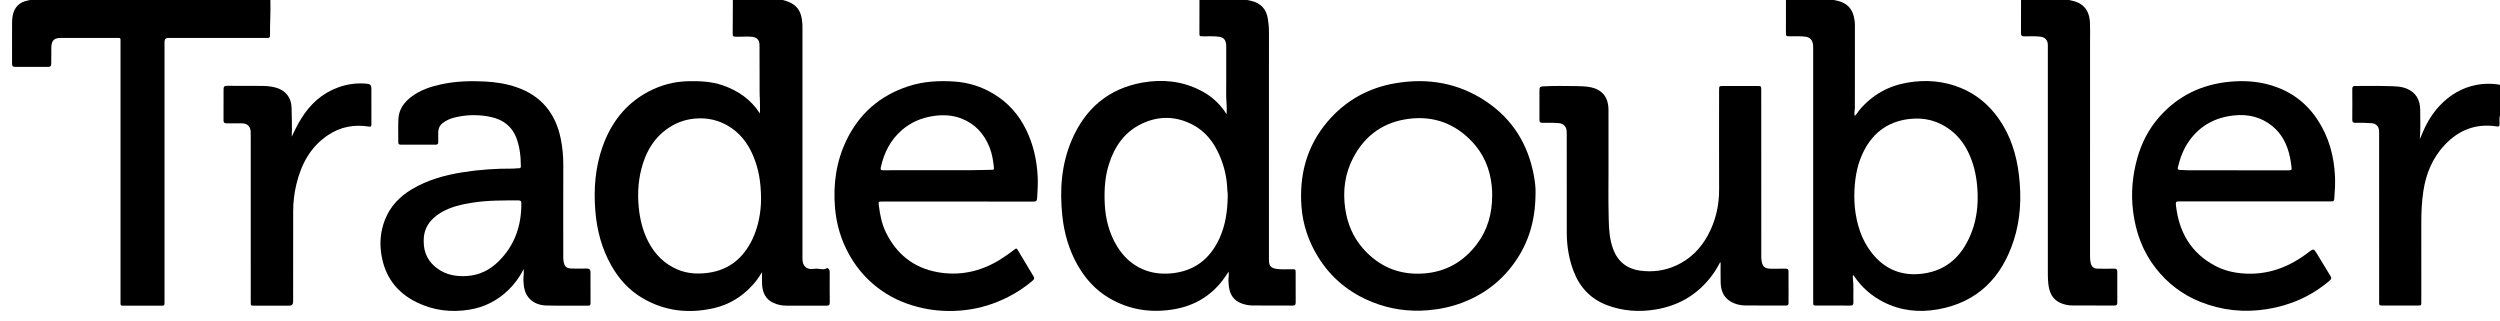 <svg width="187" height="24" viewBox="0 0 187 24" fill="none" xmlns="http://www.w3.org/2000/svg">
<path d="M58.551 0C58.889 0.087 59.21 0.201 59.481 0.438C59.896 0.801 59.977 1.291 60.021 1.8C60.029 1.889 60.024 1.98 60.024 2.07C60.024 7.84 60.024 13.61 60.024 19.379C60.024 19.914 60.356 20.2 60.878 20.109C61.012 20.086 61.144 20.094 61.279 20.111C61.461 20.136 61.649 20.179 61.822 20.07C61.887 20.03 61.928 20.064 61.973 20.106C62.057 20.185 62.062 20.285 62.062 20.391C62.061 21.133 62.055 21.875 62.066 22.617C62.069 22.818 61.998 22.868 61.809 22.866C60.808 22.859 59.808 22.863 58.808 22.862C58.47 22.862 58.145 22.792 57.839 22.649C57.267 22.383 57.042 21.891 57.005 21.294C56.987 21.001 57.002 20.705 57.002 20.355C56.761 20.761 56.514 21.091 56.228 21.396C55.454 22.222 54.525 22.786 53.431 23.041C51.54 23.48 49.724 23.288 48.032 22.283C47.043 21.695 46.295 20.865 45.729 19.866C45.006 18.588 44.642 17.203 44.528 15.743C44.402 14.118 44.524 12.522 45.07 10.977C45.702 9.19 46.784 7.773 48.471 6.87C49.414 6.365 50.42 6.095 51.491 6.074C52.36 6.057 53.221 6.092 54.053 6.38C55.195 6.775 56.152 7.419 56.844 8.49C56.844 8.133 56.861 7.814 56.84 7.498C56.809 7.034 56.821 6.569 56.818 6.105C56.811 5.189 56.814 4.272 56.811 3.356C56.809 2.98 56.603 2.787 56.236 2.751C55.85 2.713 55.468 2.759 55.084 2.747C54.814 2.739 54.805 2.73 54.806 2.458C54.809 1.639 54.814 0.819 54.818 0H58.551ZM56.927 14.973C56.933 13.557 56.721 12.476 56.249 11.455C55.886 10.668 55.364 10.004 54.637 9.525C53.82 8.987 52.922 8.78 51.947 8.873C51.18 8.946 50.492 9.213 49.871 9.661C48.988 10.298 48.431 11.176 48.101 12.199C47.762 13.253 47.67 14.334 47.772 15.443C47.858 16.38 48.07 17.273 48.507 18.105C48.996 19.037 49.703 19.743 50.674 20.158C51.428 20.48 52.219 20.514 53.016 20.4C54.546 20.181 55.596 19.297 56.262 17.932C56.759 16.911 56.912 15.809 56.927 14.973Z" fill="black"/>
<path d="M93.299 0C93.392 0.021 93.486 0.042 93.579 0.062C94.287 0.22 94.715 0.667 94.832 1.383C94.887 1.714 94.918 2.047 94.918 2.384C94.916 8.07 94.916 13.757 94.916 19.443C94.916 19.875 95.048 20.044 95.471 20.112C95.865 20.175 96.264 20.13 96.661 20.139C96.903 20.144 96.914 20.15 96.914 20.387C96.915 21.13 96.912 21.872 96.917 22.614C96.918 22.78 96.878 22.859 96.691 22.857C95.691 22.849 94.691 22.855 93.69 22.85C93.407 22.848 93.13 22.793 92.863 22.694C92.255 22.469 91.979 21.999 91.915 21.381C91.892 21.151 91.869 20.92 91.905 20.687C91.922 20.582 91.908 20.472 91.908 20.314C91.735 20.564 91.599 20.779 91.444 20.979C90.528 22.163 89.321 22.867 87.861 23.125C86.135 23.429 84.487 23.191 82.961 22.293C81.941 21.693 81.172 20.836 80.592 19.808C79.949 18.669 79.597 17.431 79.461 16.136C79.256 14.191 79.393 12.278 80.174 10.46C81.186 8.105 82.929 6.623 85.462 6.176C86.953 5.914 88.417 6.057 89.789 6.76C90.418 7.083 91.12 7.566 91.754 8.543C91.754 8.3 91.771 8.06 91.751 7.823C91.699 7.224 91.726 6.624 91.722 6.024C91.716 5.191 91.722 4.359 91.722 3.526C91.722 3.403 91.723 3.281 91.688 3.161C91.619 2.919 91.457 2.788 91.209 2.751C90.806 2.692 90.402 2.723 89.999 2.717C89.718 2.714 89.715 2.714 89.716 2.44C89.716 1.627 89.719 0.814 89.72 0C90.913 0 92.107 0 93.299 0ZM91.832 14.758C91.832 14.668 91.836 14.578 91.831 14.488C91.826 14.391 91.806 14.295 91.803 14.199C91.776 13.298 91.576 12.436 91.216 11.612C90.79 10.634 90.167 9.824 89.207 9.325C87.935 8.664 86.637 8.652 85.359 9.277C84.102 9.892 83.367 10.963 82.95 12.275C82.649 13.221 82.591 14.193 82.632 15.18C82.681 16.352 82.957 17.45 83.573 18.45C84.037 19.203 84.661 19.786 85.476 20.139C86.129 20.422 86.814 20.508 87.525 20.454C89.28 20.321 90.492 19.411 91.216 17.829C91.659 16.86 91.811 15.819 91.832 14.759L91.832 14.758Z" fill="black"/>
<path d="M137.167 0C137.285 0.027 137.405 0.05 137.522 0.08C138.118 0.238 138.509 0.606 138.661 1.215C138.716 1.435 138.748 1.657 138.748 1.885C138.745 3.937 138.743 5.989 138.744 8.042C138.744 8.245 138.677 8.448 138.731 8.673C138.892 8.539 138.974 8.361 139.096 8.218C140.051 7.09 141.264 6.416 142.706 6.175C144.06 5.948 145.391 6.052 146.673 6.579C147.844 7.061 148.777 7.843 149.506 8.88C150.395 10.146 150.837 11.575 151.017 13.096C151.213 14.748 151.143 16.389 150.629 17.977C149.722 20.778 147.911 22.613 144.96 23.139C143.558 23.39 142.185 23.251 140.894 22.596C140.015 22.149 139.284 21.522 138.721 20.704C138.693 20.663 138.676 20.61 138.61 20.589C138.577 20.662 138.589 20.739 138.597 20.811C138.665 21.41 138.616 22.011 138.635 22.61C138.641 22.793 138.581 22.859 138.394 22.857C137.561 22.849 136.727 22.854 135.894 22.854C135.628 22.854 135.626 22.85 135.626 22.583C135.625 19.846 135.625 17.11 135.625 14.373C135.625 10.785 135.624 7.197 135.625 3.609C135.625 3.466 135.625 3.325 135.583 3.187C135.503 2.923 135.332 2.785 135.061 2.746C134.677 2.691 134.292 2.723 133.908 2.716C133.587 2.711 133.587 2.715 133.587 2.401C133.588 1.601 133.589 0.8 133.59 0C134.782 0 135.974 0 137.167 0ZM138.702 14.631C138.708 14.929 138.709 15.224 138.741 15.521C138.876 16.77 139.234 17.934 140.021 18.932C141.003 20.177 142.303 20.676 143.848 20.465C145.735 20.207 146.867 19.011 147.506 17.291C147.875 16.295 147.977 15.253 147.913 14.187C147.859 13.287 147.684 12.423 147.325 11.599C147.003 10.859 146.538 10.218 145.9 9.729C144.98 9.024 143.929 8.762 142.783 8.904C141.105 9.112 139.965 10.046 139.282 11.574C138.848 12.545 138.716 13.578 138.702 14.631Z" fill="black"/>
<path d="M20.224 0C20.254 0.885 20.186 1.767 20.197 2.652C20.199 2.782 20.15 2.845 20.017 2.837C19.953 2.833 19.889 2.837 19.825 2.837C17.414 2.837 15.003 2.837 12.592 2.837C12.402 2.837 12.306 2.931 12.306 3.12C12.306 9.58 12.306 16.04 12.306 22.5C12.306 22.909 12.324 22.863 11.941 22.863C11.081 22.865 10.222 22.864 9.363 22.863C8.985 22.863 9.015 22.898 9.015 22.504C9.015 16.063 9.015 9.622 9.015 3.182C9.015 2.806 9.055 2.837 8.676 2.836C7.304 2.836 5.932 2.836 4.559 2.836C4.048 2.836 3.85 3.028 3.84 3.544C3.832 3.95 3.829 4.357 3.832 4.764C3.834 4.934 3.776 5.004 3.597 5.003C2.776 4.996 1.955 4.996 1.135 5.002C0.958 5.004 0.9 4.936 0.901 4.763C0.905 3.73 0.9 2.698 0.903 1.665C0.903 1.498 0.92 1.329 0.951 1.165C1.072 0.527 1.463 0.148 2.105 0.032C2.155 0.023 2.204 0.011 2.254 0C8.244 0 14.234 0 20.224 0Z" fill="black"/>
<path d="M154.753 0C155.021 0.061 155.293 0.109 155.538 0.246C156.098 0.56 156.299 1.082 156.329 1.684C156.351 2.141 156.336 2.6 156.336 3.059C156.336 8.435 156.336 13.812 156.335 19.189C156.335 19.332 156.347 19.472 156.372 19.612C156.432 19.95 156.595 20.094 156.936 20.097C157.34 20.101 157.744 20.104 158.148 20.096C158.317 20.092 158.373 20.155 158.372 20.321C158.367 21.089 158.368 21.857 158.374 22.625C158.375 22.789 158.325 22.855 158.154 22.854C157.102 22.849 156.051 22.856 154.999 22.848C154.683 22.846 154.375 22.779 154.085 22.644C153.483 22.362 153.281 21.83 153.214 21.217C153.171 20.825 153.178 20.431 153.178 20.037C153.179 14.538 153.178 9.039 153.178 3.539C153.178 3.449 153.182 3.358 153.172 3.268C153.14 2.972 152.938 2.783 152.647 2.747C152.237 2.695 151.827 2.716 151.417 2.719C151.238 2.72 151.167 2.669 151.169 2.479C151.178 1.653 151.174 0.826 151.175 0C152.368 0 153.561 0 154.754 0L154.753 0Z" fill="black"/>
<path d="M187 8.637C186.933 8.846 186.971 9.06 186.97 9.272C186.97 9.434 186.927 9.483 186.757 9.456C185.218 9.218 183.93 9.71 182.869 10.835C181.954 11.805 181.469 12.98 181.268 14.287C181.145 15.092 181.112 15.903 181.113 16.717C181.116 18.666 181.114 20.615 181.114 22.564C181.114 22.854 181.113 22.854 180.826 22.854C179.967 22.854 179.108 22.854 178.248 22.854C177.961 22.854 177.96 22.854 177.96 22.564C177.96 18.401 177.96 14.238 177.959 10.076C177.959 9.966 177.963 9.856 177.952 9.747C177.922 9.431 177.708 9.24 177.398 9.215C176.995 9.182 176.591 9.181 176.187 9.188C176.018 9.19 175.948 9.14 175.95 8.957C175.958 8.189 175.957 7.421 175.95 6.653C175.949 6.481 176.014 6.43 176.177 6.431C176.991 6.436 177.806 6.417 178.62 6.44C179.091 6.453 179.569 6.446 180.022 6.63C180.679 6.899 181.029 7.437 181.032 8.237C181.034 8.958 181.06 9.679 181.005 10.404C181.093 10.2 181.181 9.995 181.269 9.791C181.575 9.087 181.979 8.444 182.504 7.888C183.257 7.093 184.163 6.559 185.245 6.348C185.773 6.245 186.302 6.245 186.833 6.31C186.89 6.317 186.944 6.338 187 6.353V8.638L187 8.637Z" fill="black"/>
<path d="M39.172 20.129C38.859 20.74 38.488 21.245 38.032 21.688C37.204 22.492 36.222 22.986 35.087 23.167C33.72 23.385 32.399 23.218 31.154 22.605C29.661 21.87 28.775 20.669 28.52 19.006C28.386 18.132 28.47 17.28 28.786 16.459C29.177 15.443 29.893 14.702 30.81 14.154C31.98 13.455 33.269 13.101 34.6 12.887C35.862 12.685 37.132 12.602 38.409 12.612C38.492 12.613 38.575 12.59 38.658 12.592C39.01 12.598 38.959 12.548 38.956 12.257C38.95 11.655 38.876 11.063 38.687 10.488C38.365 9.502 37.669 8.948 36.686 8.742C35.764 8.549 34.84 8.572 33.926 8.81C33.632 8.886 33.362 9.019 33.117 9.203C32.888 9.376 32.785 9.608 32.779 9.886C32.773 10.132 32.775 10.377 32.781 10.622C32.784 10.757 32.743 10.822 32.596 10.821C31.724 10.817 30.852 10.817 29.979 10.821C29.837 10.822 29.789 10.767 29.791 10.627C29.796 10.053 29.773 9.477 29.8 8.904C29.833 8.189 30.218 7.657 30.767 7.241C31.431 6.737 32.203 6.479 33.004 6.306C34.096 6.071 35.2 6.039 36.312 6.099C37.11 6.142 37.888 6.265 38.646 6.527C40.472 7.16 41.538 8.454 41.935 10.333C42.079 11.016 42.138 11.706 42.135 12.407C42.125 14.679 42.131 16.951 42.133 19.223C42.133 19.326 42.135 19.43 42.152 19.531C42.224 19.955 42.367 20.081 42.789 20.087C43.155 20.093 43.521 20.096 43.886 20.086C44.076 20.081 44.167 20.167 44.168 20.343C44.173 21.131 44.169 21.918 44.172 22.705C44.172 22.825 44.114 22.862 44.005 22.862C42.96 22.86 41.914 22.88 40.87 22.851C40.355 22.836 39.873 22.671 39.524 22.243C39.23 21.883 39.177 21.45 39.152 21.007C39.136 20.731 39.205 20.456 39.171 20.13L39.172 20.129ZM31.694 18.04C31.684 18.921 32.04 19.583 32.696 20.071C33.358 20.563 34.121 20.697 34.934 20.645C35.873 20.584 36.648 20.188 37.304 19.539C38.506 18.348 39.007 16.874 38.997 15.199C38.996 15.036 38.937 14.99 38.782 14.99C37.642 14.992 36.501 14.979 35.368 15.155C34.542 15.284 33.727 15.463 32.996 15.893C32.17 16.379 31.673 17.077 31.694 18.04Z" fill="black"/>
<path d="M114.858 14.445C114.853 16.483 114.344 18.163 113.278 19.654C112.279 21.053 110.962 22.048 109.354 22.649C108.525 22.959 107.671 23.136 106.79 23.209C105.364 23.325 103.986 23.128 102.661 22.6C100.941 21.914 99.564 20.8 98.585 19.206C97.878 18.055 97.452 16.806 97.351 15.458C97.173 13.094 97.739 10.942 99.284 9.115C100.631 7.521 102.366 6.56 104.409 6.22C106.819 5.818 109.099 6.205 111.159 7.586C113.119 8.898 114.277 10.754 114.722 13.068C114.821 13.587 114.876 14.114 114.858 14.445ZM111.616 14.635C111.626 14.376 111.603 14.119 111.576 13.862C111.444 12.615 110.972 11.513 110.117 10.604C108.855 9.265 107.289 8.667 105.464 8.877C103.545 9.097 102.111 10.088 101.213 11.815C100.596 12.999 100.432 14.271 100.62 15.591C100.781 16.718 101.204 17.737 101.953 18.588C103.171 19.97 104.71 20.6 106.549 20.452C108.188 20.32 109.487 19.557 110.474 18.256C111.281 17.192 111.611 15.962 111.616 14.635Z" fill="black"/>
<path d="M128.664 19.622C128.54 19.838 128.429 20.063 128.292 20.27C127.217 21.889 125.711 22.849 123.812 23.155C122.587 23.353 121.371 23.268 120.195 22.822C118.966 22.355 118.151 21.476 117.692 20.254C117.351 19.346 117.198 18.398 117.195 17.428C117.188 14.957 117.192 12.485 117.192 10.012C117.192 9.883 117.192 9.755 117.153 9.629C117.081 9.392 116.873 9.236 116.63 9.214C116.214 9.176 115.797 9.183 115.381 9.187C115.222 9.188 115.148 9.145 115.15 8.969C115.157 8.214 115.156 7.458 115.151 6.703C115.15 6.525 115.23 6.471 115.395 6.462C116.241 6.414 117.087 6.427 117.933 6.44C118.232 6.444 118.534 6.454 118.834 6.5C119.811 6.651 120.312 7.227 120.315 8.229C120.318 9.759 120.316 11.289 120.316 12.819C120.316 13.858 120.299 14.897 120.323 15.936C120.34 16.662 120.335 17.395 120.507 18.11C120.661 18.75 120.915 19.334 121.45 19.751C121.813 20.034 122.236 20.186 122.687 20.245C123.609 20.366 124.501 20.255 125.356 19.87C126.427 19.387 127.21 18.599 127.764 17.569C128.339 16.503 128.595 15.36 128.59 14.147C128.581 11.682 128.588 9.216 128.588 6.751C128.588 6.436 128.591 6.433 128.894 6.433C129.747 6.433 130.6 6.433 131.453 6.433C131.732 6.433 131.741 6.443 131.741 6.73C131.743 10.848 131.743 14.966 131.744 19.084C131.744 19.168 131.738 19.253 131.746 19.336C131.799 19.92 131.954 20.111 132.527 20.101C132.873 20.096 133.219 20.105 133.565 20.097C133.721 20.093 133.783 20.148 133.782 20.309C133.779 21.09 133.779 21.871 133.784 22.652C133.786 22.802 133.731 22.857 133.582 22.856C132.562 22.851 131.542 22.859 130.523 22.847C130.155 22.843 129.797 22.754 129.473 22.568C128.917 22.249 128.72 21.728 128.705 21.121C128.692 20.625 128.702 20.129 128.702 19.632L128.663 19.622L128.664 19.622Z" fill="black"/>
<path d="M71.63 15.076C69.745 15.076 67.859 15.076 65.974 15.076C65.706 15.076 65.701 15.091 65.736 15.367C65.823 16.061 65.954 16.744 66.263 17.377C67.057 19 68.329 20.025 70.102 20.352C71.757 20.657 73.311 20.326 74.752 19.451C75.132 19.22 75.493 18.964 75.844 18.694C76.032 18.549 76.041 18.553 76.161 18.755C76.544 19.396 76.922 20.04 77.311 20.677C77.398 20.82 77.349 20.897 77.245 20.987C76.698 21.46 76.098 21.855 75.457 22.187C74.426 22.72 73.336 23.063 72.185 23.195C71.121 23.317 70.06 23.275 69.012 23.046C67.918 22.806 66.894 22.396 65.967 21.753C64.963 21.056 64.16 20.175 63.556 19.111C62.93 18.009 62.568 16.823 62.46 15.556C62.31 13.784 62.545 12.078 63.323 10.472C64.285 8.486 65.826 7.154 67.912 6.463C69.057 6.083 70.232 6.018 71.425 6.102C72.456 6.175 73.411 6.478 74.296 7.006C75.392 7.658 76.207 8.572 76.764 9.722C77.295 10.816 77.556 11.975 77.618 13.189C77.646 13.739 77.61 14.283 77.577 14.83C77.565 15.024 77.492 15.079 77.306 15.079C75.414 15.074 73.522 15.076 71.631 15.076L71.63 15.076ZM69.475 12.73C70.538 12.73 71.602 12.733 72.666 12.729C73.171 12.727 73.677 12.71 74.183 12.7C74.266 12.698 74.361 12.707 74.348 12.575C74.296 12.041 74.217 11.515 74.016 11.013C73.612 10.008 72.94 9.266 71.927 8.87C71.23 8.598 70.506 8.568 69.772 8.685C68.906 8.822 68.128 9.152 67.458 9.733C66.602 10.475 66.123 11.428 65.884 12.523C65.849 12.681 65.877 12.736 66.053 12.734C67.193 12.727 68.334 12.73 69.475 12.73V12.73Z" fill="black"/>
<path d="M168.662 15.066C166.79 15.066 164.918 15.066 163.045 15.066C162.757 15.066 162.731 15.085 162.763 15.375C162.99 17.389 163.908 18.953 165.731 19.901C166.357 20.227 167.036 20.393 167.741 20.451C169.632 20.606 171.268 19.972 172.739 18.826C173.026 18.602 173.082 18.608 173.27 18.919C173.619 19.498 173.967 20.078 174.323 20.653C174.405 20.786 174.401 20.863 174.273 20.974C172.917 22.143 171.345 22.836 169.591 23.12C167.869 23.399 166.191 23.223 164.57 22.572C163.243 22.039 162.143 21.199 161.256 20.069C160.278 18.822 159.758 17.394 159.558 15.834C159.385 14.484 159.502 13.155 159.864 11.849C160.185 10.695 160.721 9.651 161.512 8.752C162.914 7.161 164.691 6.312 166.784 6.114C167.853 6.012 168.909 6.078 169.942 6.398C171.368 6.84 172.5 7.681 173.332 8.928C174.195 10.223 174.59 11.664 174.659 13.212C174.682 13.743 174.648 14.268 174.61 14.794C174.592 15.044 174.57 15.064 174.318 15.064C172.433 15.065 170.548 15.064 168.662 15.064V15.066L168.662 15.066ZM167.339 12.737V12.74C168.615 12.74 169.891 12.74 171.168 12.74C171.409 12.74 171.434 12.711 171.401 12.468C171.369 12.238 171.342 12.007 171.295 11.78C171.1 10.844 170.703 10.018 169.945 9.412C169.114 8.748 168.157 8.524 167.109 8.633C165.73 8.777 164.598 9.369 163.774 10.505C163.336 11.108 163.076 11.793 162.906 12.516C162.874 12.65 162.907 12.707 163.05 12.709C163.255 12.711 163.46 12.736 163.664 12.736C164.889 12.739 166.114 12.737 167.339 12.737L167.339 12.737Z" fill="black"/>
<path d="M21.819 10.222C22.035 9.767 22.257 9.319 22.518 8.892C23.188 7.798 24.088 6.975 25.302 6.535C26.011 6.279 26.744 6.186 27.496 6.269C27.684 6.29 27.779 6.395 27.779 6.584C27.779 7.488 27.778 8.391 27.781 9.295C27.781 9.44 27.76 9.496 27.587 9.468C26.48 9.293 25.45 9.485 24.508 10.124C23.196 11.015 22.52 12.31 22.162 13.811C22.008 14.458 21.932 15.119 21.93 15.785C21.924 18.043 21.926 20.302 21.926 22.561C21.926 22.763 21.828 22.864 21.633 22.864C20.768 22.864 19.902 22.864 19.037 22.864C18.757 22.864 18.756 22.863 18.756 22.588C18.756 18.568 18.756 14.547 18.755 10.527C18.755 10.313 18.758 10.101 18.753 9.888C18.744 9.466 18.512 9.231 18.098 9.226C17.714 9.221 17.329 9.218 16.944 9.224C16.778 9.227 16.718 9.162 16.719 8.996C16.725 8.215 16.727 7.434 16.723 6.653C16.722 6.476 16.788 6.419 16.962 6.42C17.853 6.426 18.744 6.415 19.636 6.427C19.948 6.431 20.262 6.461 20.569 6.537C21.34 6.728 21.804 7.295 21.811 8.096C21.818 8.804 21.861 9.511 21.82 10.222L21.819 10.222Z" fill="black"/>
</svg>
